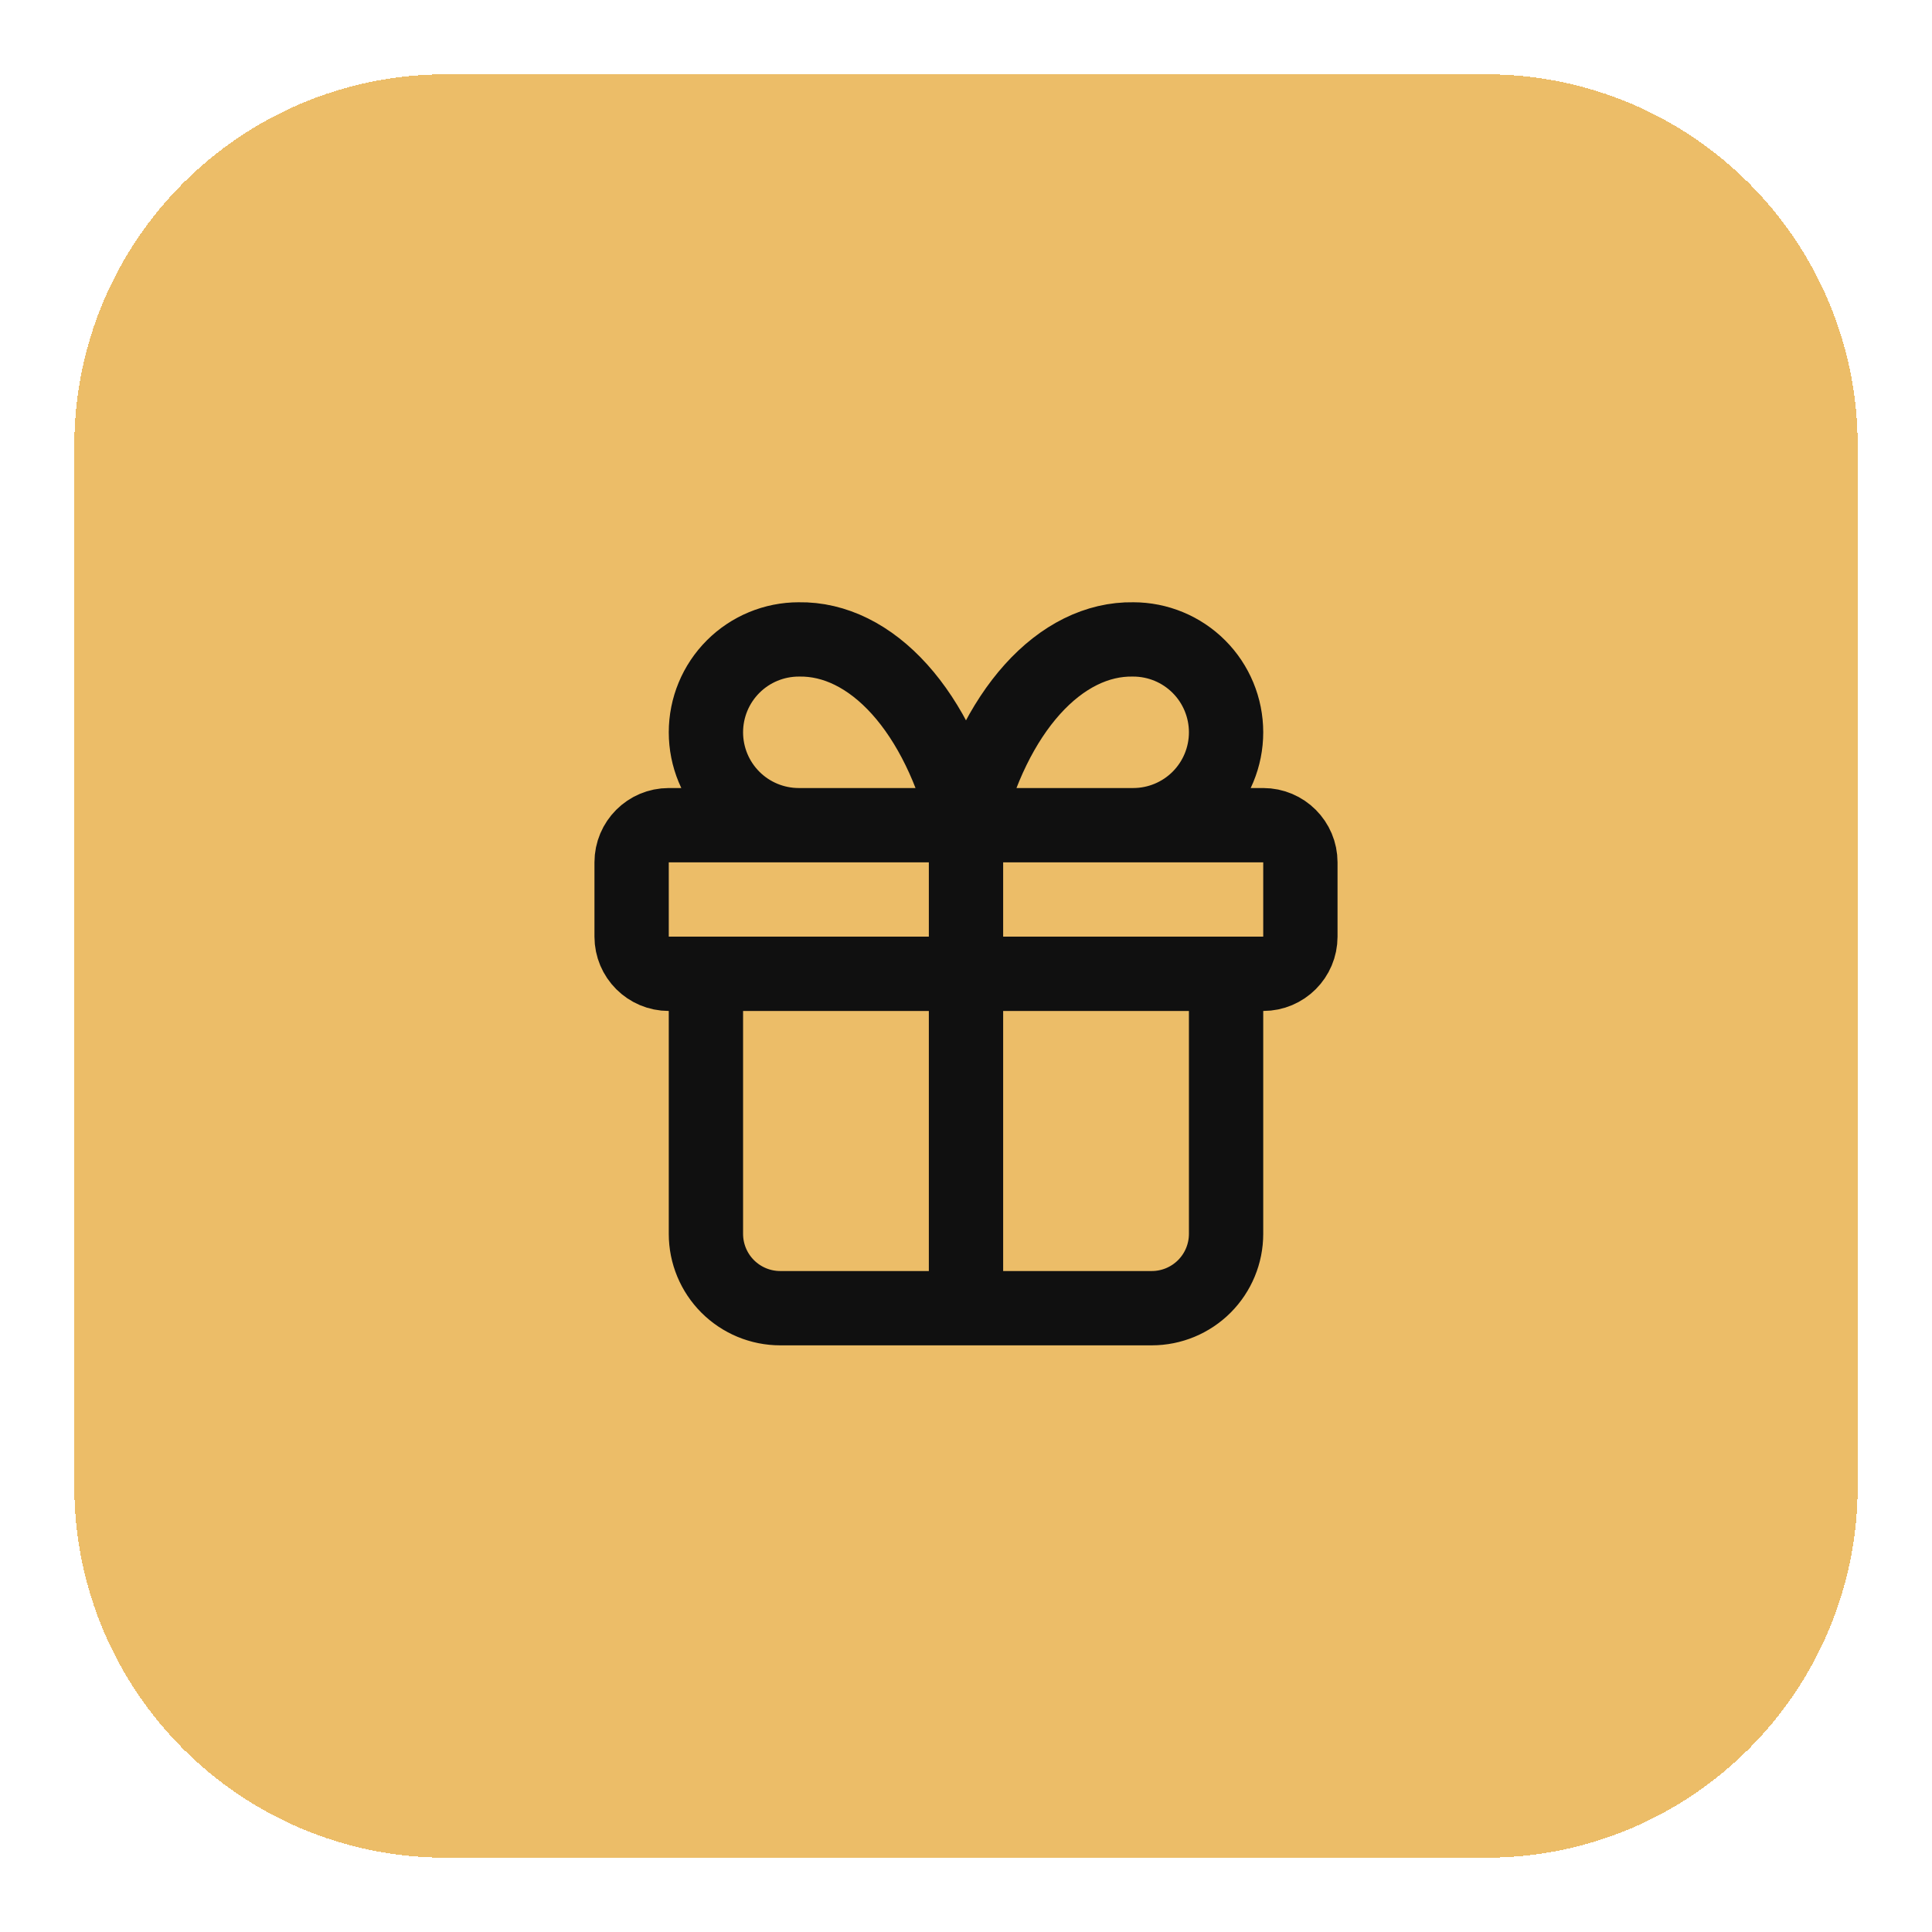 <svg width="52" height="52" viewBox="0 0 52 52" fill="none" xmlns="http://www.w3.org/2000/svg">
<g filter="url(#filter0_d_1_33210)">
<path d="M2 11C2 5.477 6.477 1 12 1H40C45.523 1 50 5.477 50 11V39C50 44.523 45.523 49 40 49H12C6.477 49 2 44.523 2 39V11Z" fill="#ECBD68" shape-rendering="crispEdges"/>
<path d="M26 21.21V34.21M26 21.21C25.638 19.719 25.015 18.445 24.213 17.553C23.41 16.661 22.465 16.193 21.5 16.21C20.837 16.21 20.201 16.473 19.732 16.942C19.263 17.411 19 18.047 19 18.71C19 19.373 19.263 20.009 19.732 20.478C20.201 20.947 20.837 21.21 21.5 21.21M26 21.21C26.362 19.719 26.985 18.445 27.787 17.553C28.59 16.661 29.535 16.193 30.5 16.21C31.163 16.21 31.799 16.473 32.268 16.942C32.737 17.411 33 18.047 33 18.71C33 19.373 32.737 20.009 32.268 20.478C31.799 20.947 31.163 21.21 30.5 21.21M33 25.21V32.21C33 32.74 32.789 33.249 32.414 33.624C32.039 33.999 31.53 34.21 31 34.21H21C20.47 34.21 19.961 33.999 19.586 33.624C19.211 33.249 19 32.74 19 32.21V25.21M18 21.21H34C34.552 21.21 35 21.658 35 22.21V24.21C35 24.762 34.552 25.21 34 25.21H18C17.448 25.21 17 24.762 17 24.21V22.21C17 21.658 17.448 21.21 18 21.21Z" stroke="#101010" stroke-width="2" stroke-linecap="round" stroke-linejoin="round"/>
</g>
<defs>
<filter id="filter0_d_1_33210" x="0" y="0" width="52" height="52" filterUnits="userSpaceOnUse" color-interpolation-filters="sRGB">
<feFlood flood-opacity="0" result="BackgroundImageFix"/>
<feColorMatrix in="SourceAlpha" type="matrix" values="0 0 0 0 0 0 0 0 0 0 0 0 0 0 0 0 0 0 127 0" result="hardAlpha"/>
<feOffset dy="1"/>
<feGaussianBlur stdDeviation="1"/>
<feComposite in2="hardAlpha" operator="out"/>
<feColorMatrix type="matrix" values="0 0 0 0 0.063 0 0 0 0 0.094 0 0 0 0 0.157 0 0 0 0.05 0"/>
<feBlend mode="normal" in2="BackgroundImageFix" result="effect1_dropShadow_1_33210"/>
<feBlend mode="normal" in="SourceGraphic" in2="effect1_dropShadow_1_33210" result="shape"/>
</filter>
</defs>
</svg>
